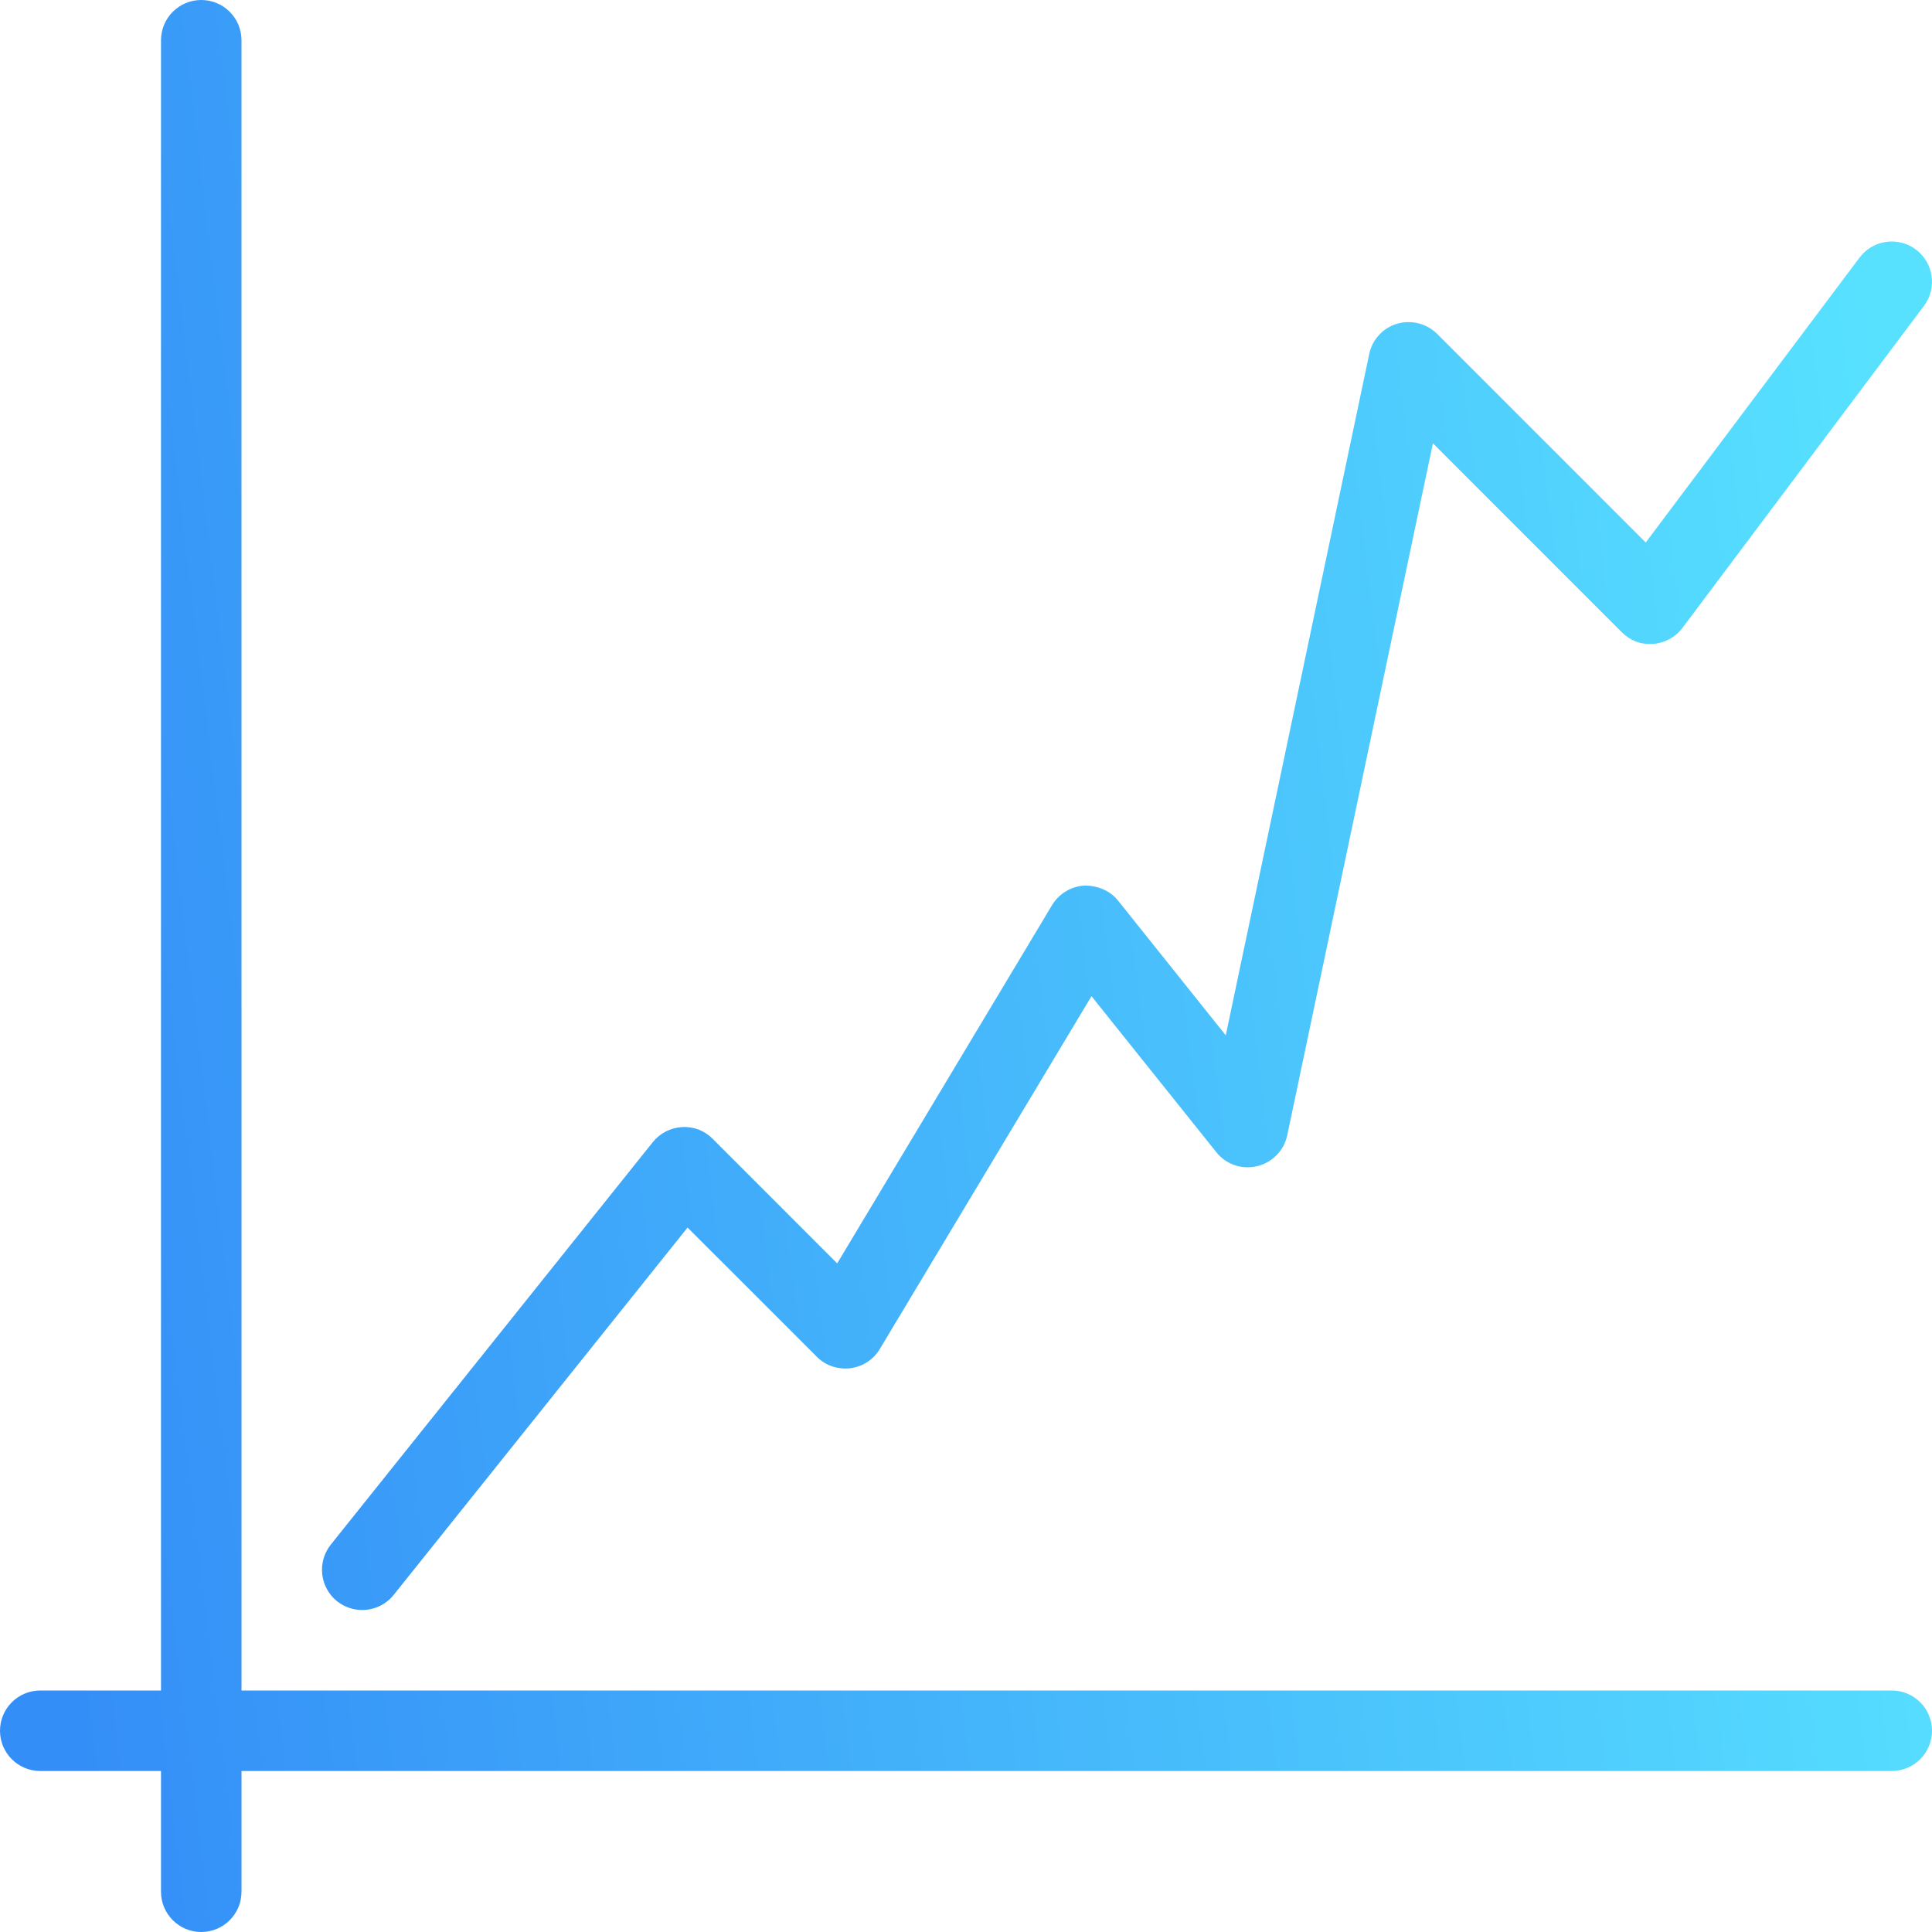 <svg width="42" height="42" viewBox="0 0 42 42" fill="none" xmlns="http://www.w3.org/2000/svg">
<path d="M41.125 36.75H5.25V0.875C5.25 0.392 4.858 0 4.375 0C3.892 0 3.5 0.392 3.5 0.875V36.75H0.875C0.392 36.75 0 37.142 0 37.625C0 38.108 0.392 38.5 0.875 38.5H3.5V41.125C3.5 41.608 3.892 42 4.375 42C4.858 42 5.25 41.608 5.25 41.125V38.5H41.125C41.608 38.5 42 38.108 42 37.625C42 37.142 41.608 36.75 41.125 36.75ZM7.873 35C8.13 35 8.384 34.888 8.557 34.673L14.947 26.686L17.756 29.494C17.945 29.685 18.207 29.774 18.482 29.745C18.75 29.712 18.988 29.558 19.126 29.326L23.728 21.656L26.442 25.048C26.652 25.314 26.999 25.431 27.328 25.352C27.657 25.273 27.913 25.013 27.983 24.682L31.15 9.637L35.257 13.745C35.438 13.925 35.672 14.018 35.938 13.998C36.19 13.979 36.423 13.853 36.575 13.65L41.825 6.65C42.115 6.263 42.037 5.715 41.65 5.425C41.265 5.136 40.715 5.212 40.425 5.6L35.777 11.793L31.241 7.257C31.015 7.032 30.684 6.949 30.373 7.037C30.065 7.128 29.832 7.38 29.766 7.695L26.647 22.507L24.306 19.579C24.127 19.355 23.851 19.247 23.564 19.252C23.279 19.273 23.02 19.43 22.872 19.675L18.2 27.465L15.493 24.757C15.318 24.579 15.08 24.486 14.826 24.502C14.578 24.516 14.347 24.635 14.191 24.829L7.191 33.579C6.89 33.957 6.951 34.507 7.327 34.809C7.488 34.937 7.683 35 7.873 35Z" fill="url(#paint0_linear)"/>
<defs>
<linearGradient id="paint0_linear" x1="1.777" y1="37.8" x2="43.727" y2="32.758" gradientUnits="userSpaceOnUse">
<stop stop-color="#348EF7"/>
<stop offset="1" stop-color="#57E1FF"/>
</linearGradient>
</defs>
</svg>
